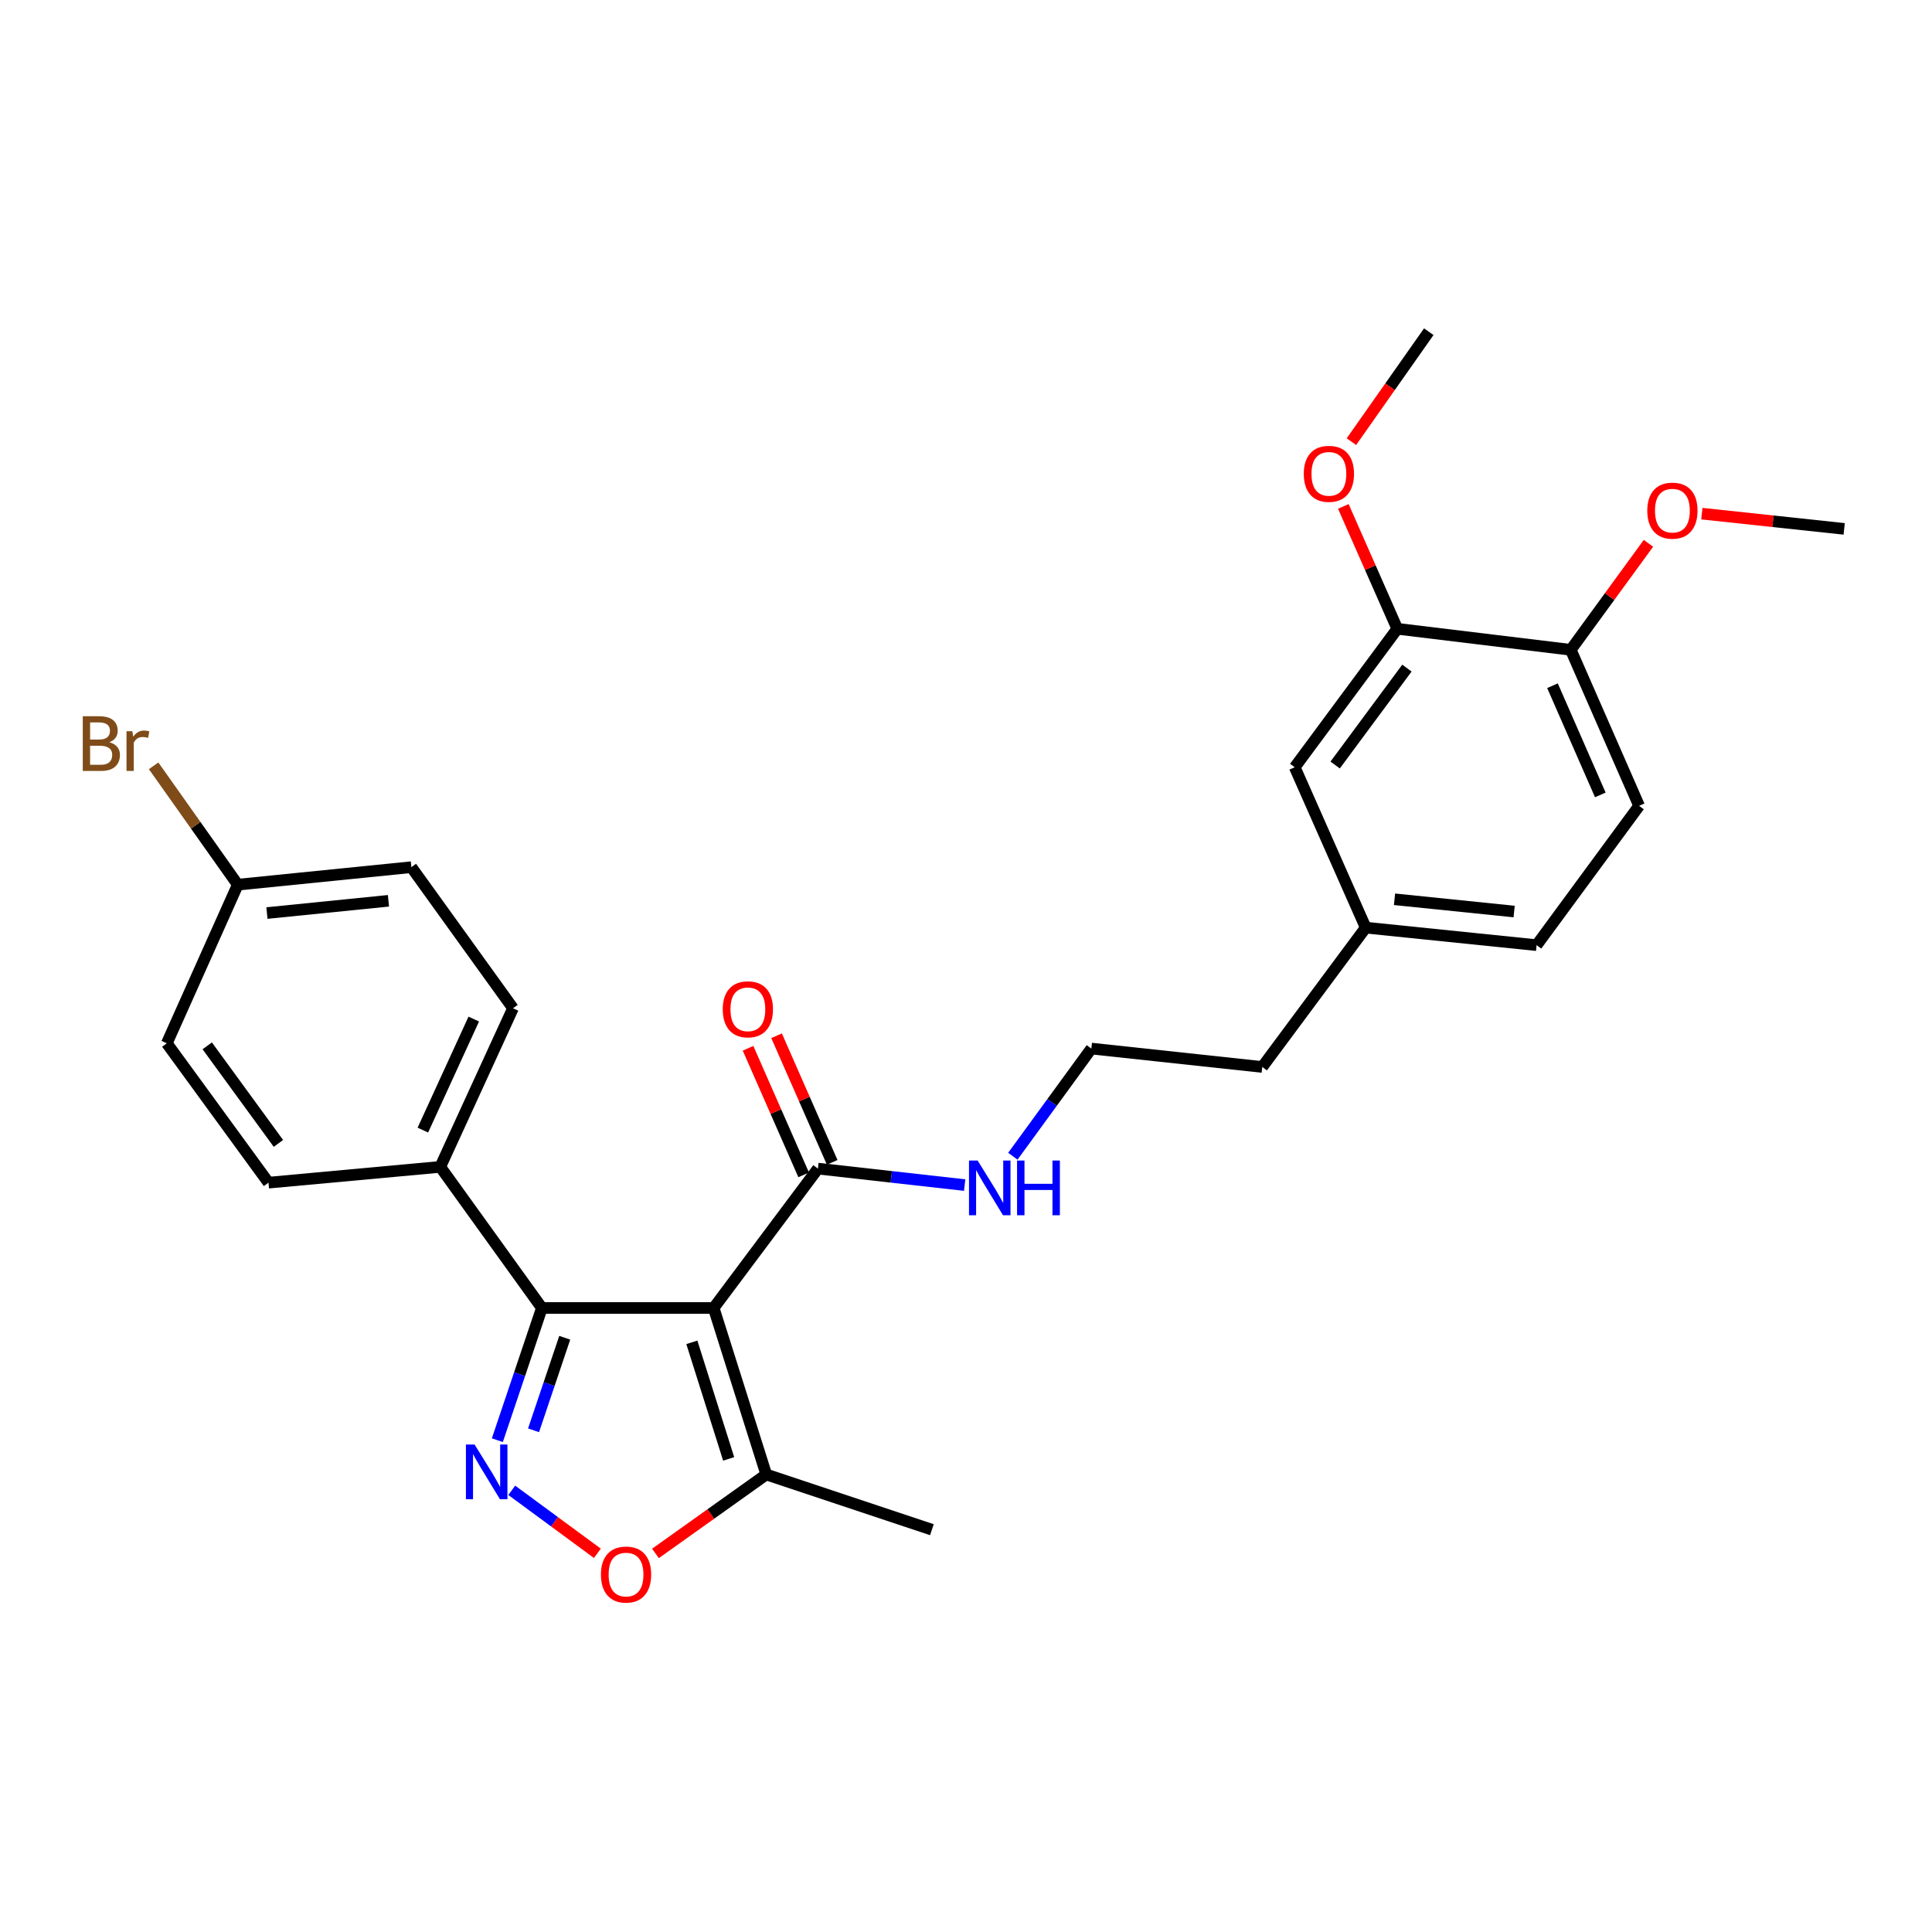 <?xml version='1.0' encoding='iso-8859-1'?>
<svg version='1.1' baseProfile='full'
              xmlns='http://www.w3.org/2000/svg'
                      xmlns:rdkit='http://www.rdkit.org/xml'
                      xmlns:xlink='http://www.w3.org/1999/xlink'
                  xml:space='preserve'
width='1000px' height='1000px' viewBox='0 0 1000 1000'>
<!-- END OF HEADER -->
<rect style='opacity:1.0;fill:#FFFFFF;stroke:none' width='1000' height='1000' x='0' y='0'> </rect>
<path class='bond-1' d='M 369.393,677.008 L 280.48,677.008' style='fill:none;fill-rule:evenodd;stroke:#000000;stroke-width:6px;stroke-linecap:butt;stroke-linejoin:miter;stroke-opacity:1' />
<path class='bond-3' d='M 369.393,677.008 L 396.618,763.189' style='fill:none;fill-rule:evenodd;stroke:#000000;stroke-width:6px;stroke-linecap:butt;stroke-linejoin:miter;stroke-opacity:1' />
<path class='bond-3' d='M 358.101,694.793 L 377.158,755.12' style='fill:none;fill-rule:evenodd;stroke:#000000;stroke-width:6px;stroke-linecap:butt;stroke-linejoin:miter;stroke-opacity:1' />
<path class='bond-4' d='M 369.393,677.008 L 423.359,604.874' style='fill:none;fill-rule:evenodd;stroke:#000000;stroke-width:6px;stroke-linecap:butt;stroke-linejoin:miter;stroke-opacity:1' />
<path class='bond-0' d='M 257.427,745.439 L 268.953,711.224' style='fill:none;fill-rule:evenodd;stroke:#0000FF;stroke-width:6px;stroke-linecap:butt;stroke-linejoin:miter;stroke-opacity:1' />
<path class='bond-0' d='M 268.953,711.224 L 280.48,677.008' style='fill:none;fill-rule:evenodd;stroke:#000000;stroke-width:6px;stroke-linecap:butt;stroke-linejoin:miter;stroke-opacity:1' />
<path class='bond-0' d='M 276.166,740.322 L 284.235,716.372' style='fill:none;fill-rule:evenodd;stroke:#0000FF;stroke-width:6px;stroke-linecap:butt;stroke-linejoin:miter;stroke-opacity:1' />
<path class='bond-0' d='M 284.235,716.372 L 292.304,692.421' style='fill:none;fill-rule:evenodd;stroke:#000000;stroke-width:6px;stroke-linecap:butt;stroke-linejoin:miter;stroke-opacity:1' />
<path class='bond-27' d='M 264.881,771.385 L 287.041,787.689' style='fill:none;fill-rule:evenodd;stroke:#0000FF;stroke-width:6px;stroke-linecap:butt;stroke-linejoin:miter;stroke-opacity:1' />
<path class='bond-27' d='M 287.041,787.689 L 309.2,803.992' style='fill:none;fill-rule:evenodd;stroke:#FF0000;stroke-width:6px;stroke-linecap:butt;stroke-linejoin:miter;stroke-opacity:1' />
<path class='bond-5' d='M 280.48,677.008 L 227.885,603.97' style='fill:none;fill-rule:evenodd;stroke:#000000;stroke-width:6px;stroke-linecap:butt;stroke-linejoin:miter;stroke-opacity:1' />
<path class='bond-2' d='M 339.264,804.056 L 367.941,783.623' style='fill:none;fill-rule:evenodd;stroke:#FF0000;stroke-width:6px;stroke-linecap:butt;stroke-linejoin:miter;stroke-opacity:1' />
<path class='bond-2' d='M 367.941,783.623 L 396.618,763.189' style='fill:none;fill-rule:evenodd;stroke:#000000;stroke-width:6px;stroke-linecap:butt;stroke-linejoin:miter;stroke-opacity:1' />
<path class='bond-23' d='M 396.618,763.189 L 482.351,791.767' style='fill:none;fill-rule:evenodd;stroke:#000000;stroke-width:6px;stroke-linecap:butt;stroke-linejoin:miter;stroke-opacity:1' />
<path class='bond-8' d='M 430.741,601.631 L 416.346,568.867' style='fill:none;fill-rule:evenodd;stroke:#000000;stroke-width:6px;stroke-linecap:butt;stroke-linejoin:miter;stroke-opacity:1' />
<path class='bond-8' d='M 416.346,568.867 L 401.952,536.102' style='fill:none;fill-rule:evenodd;stroke:#FF0000;stroke-width:6px;stroke-linecap:butt;stroke-linejoin:miter;stroke-opacity:1' />
<path class='bond-8' d='M 415.978,608.117 L 401.583,575.353' style='fill:none;fill-rule:evenodd;stroke:#000000;stroke-width:6px;stroke-linecap:butt;stroke-linejoin:miter;stroke-opacity:1' />
<path class='bond-8' d='M 401.583,575.353 L 387.188,542.588' style='fill:none;fill-rule:evenodd;stroke:#FF0000;stroke-width:6px;stroke-linecap:butt;stroke-linejoin:miter;stroke-opacity:1' />
<path class='bond-10' d='M 423.359,604.874 L 461.336,609.136' style='fill:none;fill-rule:evenodd;stroke:#000000;stroke-width:6px;stroke-linecap:butt;stroke-linejoin:miter;stroke-opacity:1' />
<path class='bond-10' d='M 461.336,609.136 L 499.313,613.398' style='fill:none;fill-rule:evenodd;stroke:#0000FF;stroke-width:6px;stroke-linecap:butt;stroke-linejoin:miter;stroke-opacity:1' />
<path class='bond-11' d='M 227.885,603.97 L 265.528,521.874' style='fill:none;fill-rule:evenodd;stroke:#000000;stroke-width:6px;stroke-linecap:butt;stroke-linejoin:miter;stroke-opacity:1' />
<path class='bond-11' d='M 218.873,584.934 L 245.224,527.467' style='fill:none;fill-rule:evenodd;stroke:#000000;stroke-width:6px;stroke-linecap:butt;stroke-linejoin:miter;stroke-opacity:1' />
<path class='bond-12' d='M 227.885,603.97 L 138.971,612.149' style='fill:none;fill-rule:evenodd;stroke:#000000;stroke-width:6px;stroke-linecap:butt;stroke-linejoin:miter;stroke-opacity:1' />
<path class='bond-6' d='M 723.228,325.458 L 670.149,397.127' style='fill:none;fill-rule:evenodd;stroke:#000000;stroke-width:6px;stroke-linecap:butt;stroke-linejoin:miter;stroke-opacity:1' />
<path class='bond-6' d='M 728.224,345.806 L 691.069,395.974' style='fill:none;fill-rule:evenodd;stroke:#000000;stroke-width:6px;stroke-linecap:butt;stroke-linejoin:miter;stroke-opacity:1' />
<path class='bond-19' d='M 723.228,325.458 L 709.267,293.792' style='fill:none;fill-rule:evenodd;stroke:#000000;stroke-width:6px;stroke-linecap:butt;stroke-linejoin:miter;stroke-opacity:1' />
<path class='bond-19' d='M 709.267,293.792 L 695.307,262.126' style='fill:none;fill-rule:evenodd;stroke:#FF0000;stroke-width:6px;stroke-linecap:butt;stroke-linejoin:miter;stroke-opacity:1' />
<path class='bond-29' d='M 723.228,325.458 L 813.028,336.343' style='fill:none;fill-rule:evenodd;stroke:#000000;stroke-width:6px;stroke-linecap:butt;stroke-linejoin:miter;stroke-opacity:1' />
<path class='bond-7' d='M 813.028,336.343 L 848.396,417.095' style='fill:none;fill-rule:evenodd;stroke:#000000;stroke-width:6px;stroke-linecap:butt;stroke-linejoin:miter;stroke-opacity:1' />
<path class='bond-7' d='M 803.562,354.925 L 828.32,411.452' style='fill:none;fill-rule:evenodd;stroke:#000000;stroke-width:6px;stroke-linecap:butt;stroke-linejoin:miter;stroke-opacity:1' />
<path class='bond-21' d='M 813.028,336.343 L 833.133,308.781' style='fill:none;fill-rule:evenodd;stroke:#000000;stroke-width:6px;stroke-linecap:butt;stroke-linejoin:miter;stroke-opacity:1' />
<path class='bond-21' d='M 833.133,308.781 L 853.238,281.219' style='fill:none;fill-rule:evenodd;stroke:#FF0000;stroke-width:6px;stroke-linecap:butt;stroke-linejoin:miter;stroke-opacity:1' />
<path class='bond-9' d='M 670.149,397.127 L 706.887,480.145' style='fill:none;fill-rule:evenodd;stroke:#000000;stroke-width:6px;stroke-linecap:butt;stroke-linejoin:miter;stroke-opacity:1' />
<path class='bond-22' d='M 524.245,598.463 L 544.566,570.601' style='fill:none;fill-rule:evenodd;stroke:#0000FF;stroke-width:6px;stroke-linecap:butt;stroke-linejoin:miter;stroke-opacity:1' />
<path class='bond-22' d='M 544.566,570.601 L 564.886,542.738' style='fill:none;fill-rule:evenodd;stroke:#000000;stroke-width:6px;stroke-linecap:butt;stroke-linejoin:miter;stroke-opacity:1' />
<path class='bond-17' d='M 265.528,521.874 L 212.924,448.844' style='fill:none;fill-rule:evenodd;stroke:#000000;stroke-width:6px;stroke-linecap:butt;stroke-linejoin:miter;stroke-opacity:1' />
<path class='bond-16' d='M 138.971,612.149 L 86.34,540.006' style='fill:none;fill-rule:evenodd;stroke:#000000;stroke-width:6px;stroke-linecap:butt;stroke-linejoin:miter;stroke-opacity:1' />
<path class='bond-16' d='M 144.104,591.824 L 107.262,541.324' style='fill:none;fill-rule:evenodd;stroke:#000000;stroke-width:6px;stroke-linecap:butt;stroke-linejoin:miter;stroke-opacity:1' />
<path class='bond-13' d='M 848.396,417.095 L 795.344,489.211' style='fill:none;fill-rule:evenodd;stroke:#000000;stroke-width:6px;stroke-linecap:butt;stroke-linejoin:miter;stroke-opacity:1' />
<path class='bond-14' d='M 706.887,480.145 L 653.342,552.261' style='fill:none;fill-rule:evenodd;stroke:#000000;stroke-width:6px;stroke-linecap:butt;stroke-linejoin:miter;stroke-opacity:1' />
<path class='bond-18' d='M 706.887,480.145 L 795.344,489.211' style='fill:none;fill-rule:evenodd;stroke:#000000;stroke-width:6px;stroke-linecap:butt;stroke-linejoin:miter;stroke-opacity:1' />
<path class='bond-18' d='M 721.8,465.464 L 783.719,471.81' style='fill:none;fill-rule:evenodd;stroke:#000000;stroke-width:6px;stroke-linecap:butt;stroke-linejoin:miter;stroke-opacity:1' />
<path class='bond-15' d='M 123.07,457.91 L 86.34,540.006' style='fill:none;fill-rule:evenodd;stroke:#000000;stroke-width:6px;stroke-linecap:butt;stroke-linejoin:miter;stroke-opacity:1' />
<path class='bond-20' d='M 123.07,457.91 L 101.293,427.147' style='fill:none;fill-rule:evenodd;stroke:#000000;stroke-width:6px;stroke-linecap:butt;stroke-linejoin:miter;stroke-opacity:1' />
<path class='bond-20' d='M 101.293,427.147 L 79.516,396.383' style='fill:none;fill-rule:evenodd;stroke:#7F4C19;stroke-width:6px;stroke-linecap:butt;stroke-linejoin:miter;stroke-opacity:1' />
<path class='bond-28' d='M 123.07,457.91 L 212.924,448.844' style='fill:none;fill-rule:evenodd;stroke:#000000;stroke-width:6px;stroke-linecap:butt;stroke-linejoin:miter;stroke-opacity:1' />
<path class='bond-28' d='M 138.167,472.594 L 201.065,466.248' style='fill:none;fill-rule:evenodd;stroke:#000000;stroke-width:6px;stroke-linecap:butt;stroke-linejoin:miter;stroke-opacity:1' />
<path class='bond-25' d='M 699.487,228.606 L 719.51,200.146' style='fill:none;fill-rule:evenodd;stroke:#FF0000;stroke-width:6px;stroke-linecap:butt;stroke-linejoin:miter;stroke-opacity:1' />
<path class='bond-25' d='M 719.51,200.146 L 739.532,171.686' style='fill:none;fill-rule:evenodd;stroke:#000000;stroke-width:6px;stroke-linecap:butt;stroke-linejoin:miter;stroke-opacity:1' />
<path class='bond-26' d='M 880.868,265.859 L 917.707,269.804' style='fill:none;fill-rule:evenodd;stroke:#FF0000;stroke-width:6px;stroke-linecap:butt;stroke-linejoin:miter;stroke-opacity:1' />
<path class='bond-26' d='M 917.707,269.804 L 954.545,273.75' style='fill:none;fill-rule:evenodd;stroke:#000000;stroke-width:6px;stroke-linecap:butt;stroke-linejoin:miter;stroke-opacity:1' />
<path class='bond-24' d='M 564.886,542.738 L 653.342,552.261' style='fill:none;fill-rule:evenodd;stroke:#000000;stroke-width:6px;stroke-linecap:butt;stroke-linejoin:miter;stroke-opacity:1' />
<path  class='atom-1' d='M 245.642 747.677
L 254.922 762.677
Q 255.842 764.157, 257.322 766.837
Q 258.802 769.517, 258.882 769.677
L 258.882 747.677
L 262.642 747.677
L 262.642 775.997
L 258.762 775.997
L 248.802 759.597
Q 247.642 757.677, 246.402 755.477
Q 245.202 753.277, 244.842 752.597
L 244.842 775.997
L 241.162 775.997
L 241.162 747.677
L 245.642 747.677
' fill='#0000FF'/>
<path  class='atom-3' d='M 311.036 814.987
Q 311.036 808.187, 314.396 804.387
Q 317.756 800.587, 324.036 800.587
Q 330.316 800.587, 333.676 804.387
Q 337.036 808.187, 337.036 814.987
Q 337.036 821.867, 333.636 825.787
Q 330.236 829.667, 324.036 829.667
Q 317.796 829.667, 314.396 825.787
Q 311.036 821.907, 311.036 814.987
M 324.036 826.467
Q 328.356 826.467, 330.676 823.587
Q 333.036 820.667, 333.036 814.987
Q 333.036 809.427, 330.676 806.627
Q 328.356 803.787, 324.036 803.787
Q 319.716 803.787, 317.356 806.587
Q 315.036 809.387, 315.036 814.987
Q 315.036 820.707, 317.356 823.587
Q 319.716 826.467, 324.036 826.467
' fill='#FF0000'/>
<path  class='atom-9' d='M 374.095 522.411
Q 374.095 515.611, 377.455 511.811
Q 380.815 508.011, 387.095 508.011
Q 393.375 508.011, 396.735 511.811
Q 400.095 515.611, 400.095 522.411
Q 400.095 529.291, 396.695 533.211
Q 393.295 537.091, 387.095 537.091
Q 380.855 537.091, 377.455 533.211
Q 374.095 529.331, 374.095 522.411
M 387.095 533.891
Q 391.415 533.891, 393.735 531.011
Q 396.095 528.091, 396.095 522.411
Q 396.095 516.851, 393.735 514.051
Q 391.415 511.211, 387.095 511.211
Q 382.775 511.211, 380.415 514.011
Q 378.095 516.811, 378.095 522.411
Q 378.095 528.131, 380.415 531.011
Q 382.775 533.891, 387.095 533.891
' fill='#FF0000'/>
<path  class='atom-11' d='M 506.031 600.694
L 515.311 615.694
Q 516.231 617.174, 517.711 619.854
Q 519.191 622.534, 519.271 622.694
L 519.271 600.694
L 523.031 600.694
L 523.031 629.014
L 519.151 629.014
L 509.191 612.614
Q 508.031 610.694, 506.791 608.494
Q 505.591 606.294, 505.231 605.614
L 505.231 629.014
L 501.551 629.014
L 501.551 600.694
L 506.031 600.694
' fill='#0000FF'/>
<path  class='atom-11' d='M 526.431 600.694
L 530.271 600.694
L 530.271 612.734
L 544.751 612.734
L 544.751 600.694
L 548.591 600.694
L 548.591 629.014
L 544.751 629.014
L 544.751 615.934
L 530.271 615.934
L 530.271 629.014
L 526.431 629.014
L 526.431 600.694
' fill='#0000FF'/>
<path  class='atom-20' d='M 674.833 245.252
Q 674.833 238.452, 678.193 234.652
Q 681.553 230.852, 687.833 230.852
Q 694.113 230.852, 697.473 234.652
Q 700.833 238.452, 700.833 245.252
Q 700.833 252.132, 697.433 256.052
Q 694.033 259.932, 687.833 259.932
Q 681.593 259.932, 678.193 256.052
Q 674.833 252.172, 674.833 245.252
M 687.833 256.732
Q 692.153 256.732, 694.473 253.852
Q 696.833 250.932, 696.833 245.252
Q 696.833 239.692, 694.473 236.892
Q 692.153 234.052, 687.833 234.052
Q 683.513 234.052, 681.153 236.852
Q 678.833 239.652, 678.833 245.252
Q 678.833 250.972, 681.153 253.852
Q 683.513 256.732, 687.833 256.732
' fill='#FF0000'/>
<path  class='atom-21' d='M 56.599 384.169
Q 59.319 384.929, 60.679 386.609
Q 62.08 388.249, 62.08 390.689
Q 62.08 394.609, 59.559 396.849
Q 57.08 399.049, 52.359 399.049
L 42.84 399.049
L 42.84 370.729
L 51.2 370.729
Q 56.039 370.729, 58.48 372.689
Q 60.919 374.649, 60.919 378.249
Q 60.919 382.529, 56.599 384.169
M 46.639 373.929
L 46.639 382.809
L 51.2 382.809
Q 53.999 382.809, 55.44 381.689
Q 56.919 380.529, 56.919 378.249
Q 56.919 373.929, 51.2 373.929
L 46.639 373.929
M 52.359 395.849
Q 55.12 395.849, 56.599 394.529
Q 58.08 393.209, 58.08 390.689
Q 58.08 388.369, 56.44 387.209
Q 54.84 386.009, 51.76 386.009
L 46.639 386.009
L 46.639 395.849
L 52.359 395.849
' fill='#7F4C19'/>
<path  class='atom-21' d='M 68.519 378.489
L 68.96 381.329
Q 71.12 378.129, 74.639 378.129
Q 75.76 378.129, 77.279 378.529
L 76.68 381.889
Q 74.96 381.489, 73.999 381.489
Q 72.32 381.489, 71.2 382.169
Q 70.12 382.809, 69.24 384.369
L 69.24 399.049
L 65.48 399.049
L 65.48 378.489
L 68.519 378.489
' fill='#7F4C19'/>
<path  class='atom-22' d='M 852.632 264.307
Q 852.632 257.507, 855.992 253.707
Q 859.352 249.907, 865.632 249.907
Q 871.912 249.907, 875.272 253.707
Q 878.632 257.507, 878.632 264.307
Q 878.632 271.187, 875.232 275.107
Q 871.832 278.987, 865.632 278.987
Q 859.392 278.987, 855.992 275.107
Q 852.632 271.227, 852.632 264.307
M 865.632 275.787
Q 869.952 275.787, 872.272 272.907
Q 874.632 269.987, 874.632 264.307
Q 874.632 258.747, 872.272 255.947
Q 869.952 253.107, 865.632 253.107
Q 861.312 253.107, 858.952 255.907
Q 856.632 258.707, 856.632 264.307
Q 856.632 270.027, 858.952 272.907
Q 861.312 275.787, 865.632 275.787
' fill='#FF0000'/>
</svg>
